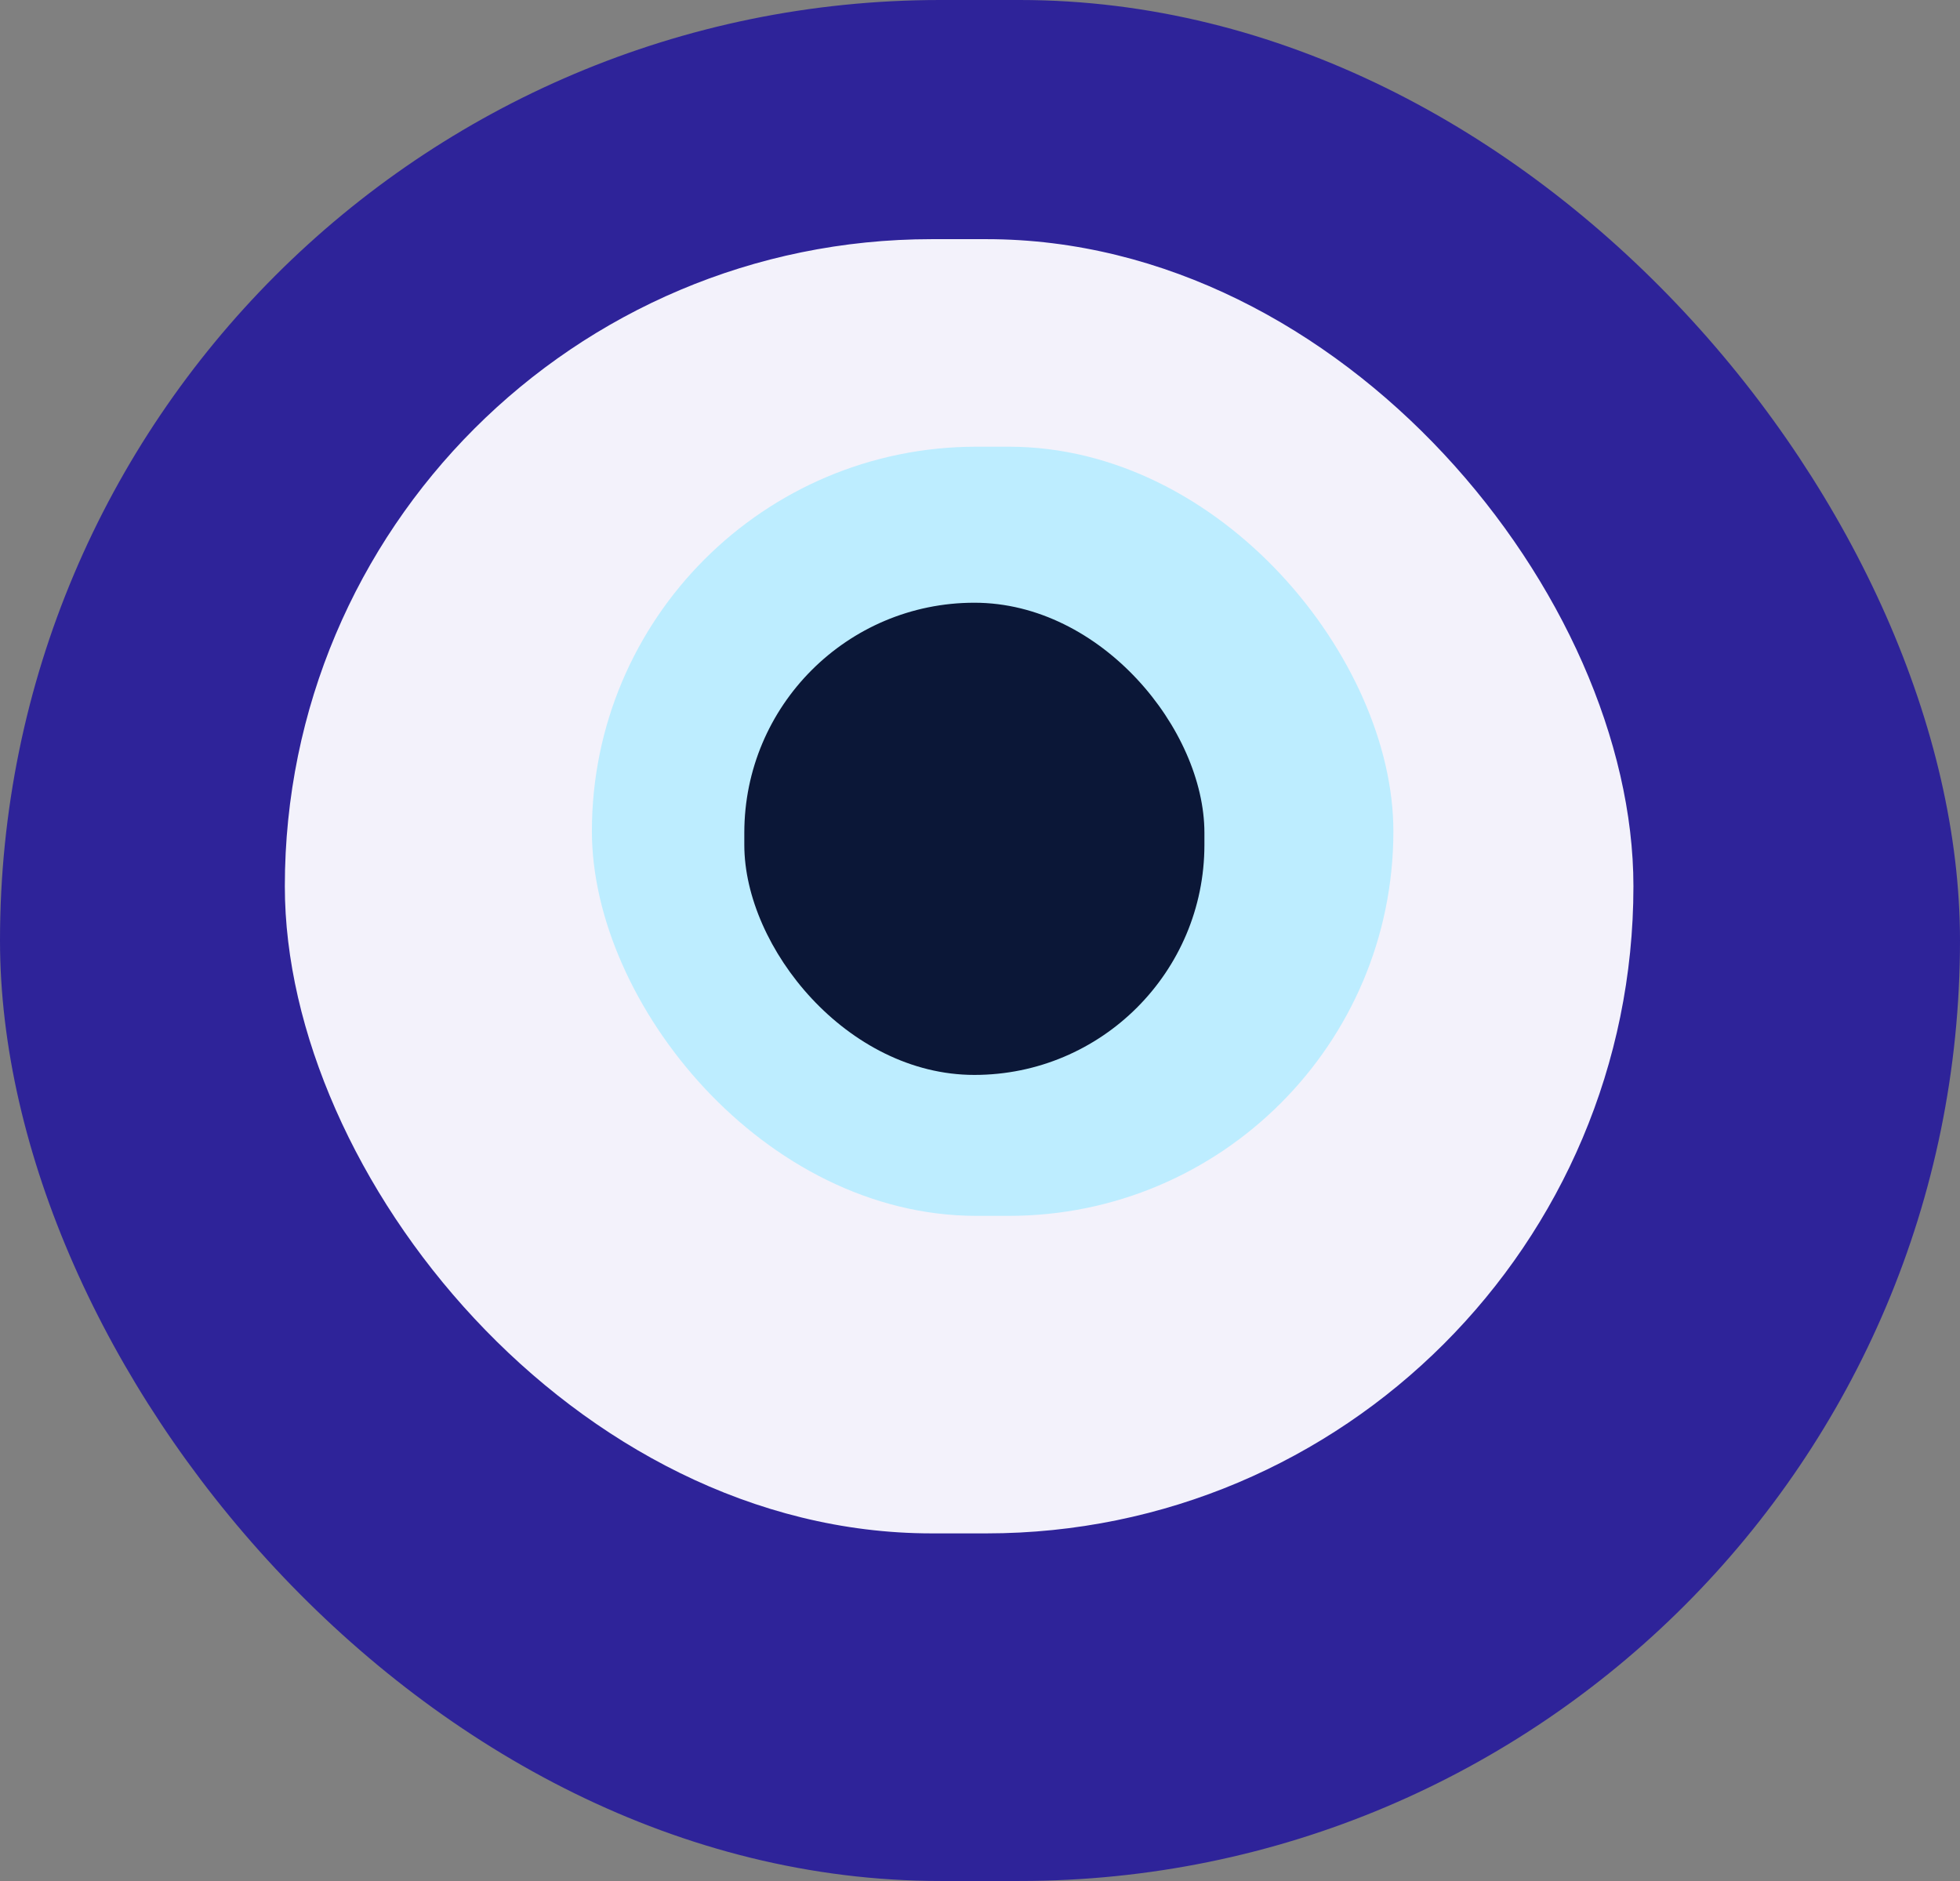 <svg xmlns="http://www.w3.org/2000/svg" viewBox="0 0 813.64 780.76"><rect x="0" y="0" width="813.64" height="780.76" fill="#808080" stroke="none"/><defs><style>.cls-1{fill:#2e2399;}.cls-2{fill:#f3f2fb;}.cls-3{fill:#bdedff;}.cls-4{fill:#0b1737;}</style></defs><g id="Layer_2" data-name="Layer 2"><g id="Layer_5" data-name="Layer 5"><rect class="cls-1" width="813.64" height="780.76" rx="390.38"/><rect class="cls-2" x="118.24" y="99.27" width="559.83" height="537.21" rx="268.6"/><rect class="cls-3" x="245.71" y="185.42" width="332.71" height="319.26" rx="159.63"/><rect class="cls-4" x="308.98" y="250.18" width="191" height="196" rx="95.5"/></g></g></svg>